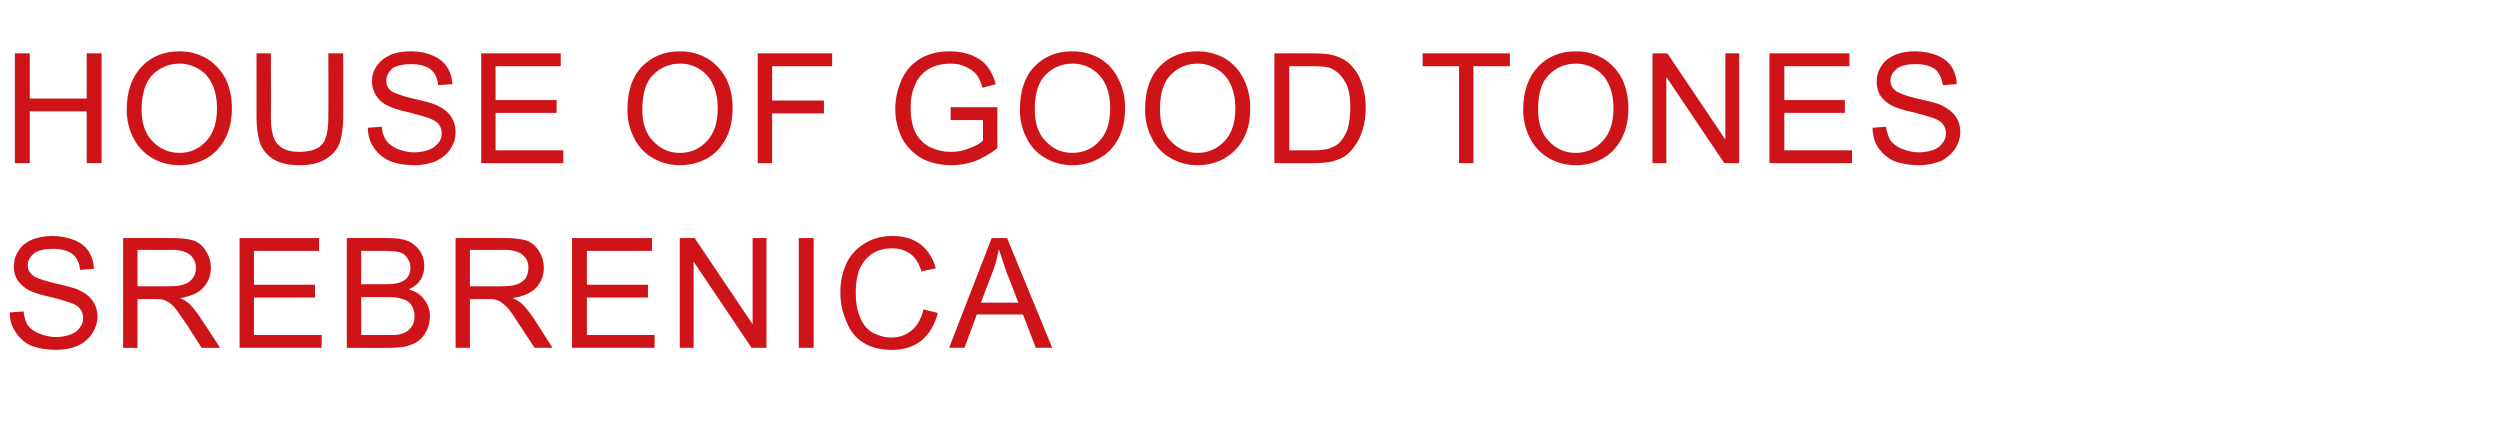 <?xml version="1.0" standalone="no"?><!DOCTYPE svg PUBLIC "-//W3C//DTD SVG 1.1//EN" "http://www.w3.org/Graphics/SVG/1.1/DTD/svg11.dtd"><svg xmlns="http://www.w3.org/2000/svg" version="1.1" width="487.3px" height="85.3px" viewBox="0 -10 487.3 85.3" style="top:-10px"><desc>House of good tones srebrenica</desc><defs/><g id="Polygon42567"><path d="m1.9 50.9c0 0 2.7-.2 2.7-.2c.1 1.1.4 2 .8 2.7c.5.6 1.2 1.2 2.2 1.6c1 .4 2.1.7 3.3.7c1.1 0 2-.2 2.9-.5c.8-.3 1.4-.8 1.8-1.4c.4-.5.6-1.1.6-1.8c0-.7-.2-1.3-.6-1.8c-.3-.5-1-.9-1.9-1.2c-.6-.2-1.8-.6-3.8-1.1c-2-.4-3.4-.9-4.2-1.3c-1-.5-1.7-1.2-2.3-2c-.5-.8-.7-1.7-.7-2.7c0-1.1.3-2.1.9-3c.6-1 1.5-1.7 2.7-2.2c1.2-.5 2.5-.7 4-.7c1.5 0 2.9.3 4.2.8c1.2.5 2.1 1.2 2.8 2.2c.6 1 1 2.2 1 3.4c0 0-2.7.2-2.7.2c-.1-1.3-.6-2.4-1.5-3.1c-.8-.6-2.1-1-3.7-1c-1.7 0-3 .3-3.8.9c-.8.7-1.2 1.4-1.2 2.3c0 .8.3 1.4.9 1.9c.5.5 1.9 1 4.3 1.6c2.3.5 3.8.9 4.7 1.3c1.3.6 2.2 1.3 2.8 2.2c.6.9.9 1.9.9 3.1c0 1.1-.4 2.2-1 3.2c-.7 1-1.6 1.8-2.8 2.4c-1.3.5-2.6.8-4.2.8c-1.9 0-3.5-.3-4.9-.8c-1.3-.6-2.3-1.5-3-2.6c-.8-1.1-1.2-2.4-1.2-3.9zm22.1 6.9l0-21.4c0 0 9.47-.03 9.5 0c1.9 0 3.3.2 4.3.5c1 .4 1.8 1.1 2.4 2.1c.6 1 .9 2 .9 3.2c0 1.5-.5 2.8-1.5 3.9c-.9 1-2.5 1.7-4.5 2c.7.3 1.3.7 1.7 1c.8.8 1.6 1.8 2.3 2.9c.04 0 3.8 5.8 3.8 5.8l-3.6 0c0 0-2.84-4.43-2.8-4.4c-.9-1.3-1.6-2.3-2.1-3c-.5-.7-1-1.1-1.4-1.4c-.5-.3-.9-.5-1.3-.6c-.4-.1-.9-.1-1.6-.1c-.01 0-3.3 0-3.3 0l0 9.5l-2.8 0zm2.8-12c0 0 6.1.04 6.1 0c1.3 0 2.3-.1 3-.4c.8-.2 1.3-.7 1.7-1.2c.4-.6.6-1.3.6-2c0-1-.4-1.8-1.1-2.5c-.8-.6-1.9-1-3.5-1c-.01.04-6.8 0-6.8 0l0 7.1zm19.9 12l0-21.4l15.5 0l0 2.5l-12.7 0l0 6.6l11.9 0l0 2.5l-11.9 0l0 7.3l13.2 0l0 2.5l-16 0zm20.9 0l0-21.4c0 0 8.03-.03 8 0c1.7 0 3 .2 4 .6c1 .5 1.7 1.1 2.3 2c.6.9.8 1.9.8 2.9c0 .9-.2 1.7-.7 2.6c-.5.8-1.2 1.4-2.3 1.9c1.3.4 2.3 1 3 2c.7.9 1.1 2 1.1 3.2c0 1-.2 2-.6 2.8c-.5.9-1 1.6-1.6 2c-.6.5-1.4.8-2.4 1.1c-.9.2-2.1.3-3.4.3c-.04.04-8.2 0-8.2 0zm2.8-12.4c0 0 4.66-.01 4.7 0c1.2 0 2.1-.1 2.7-.3c.7-.2 1.2-.5 1.6-1c.4-.5.6-1.2.6-1.9c0-.7-.2-1.3-.6-1.9c-.3-.5-.8-.9-1.4-1.1c-.7-.2-1.8-.3-3.3-.3c.01 0-4.3 0-4.3 0l0 6.5zm0 9.9c0 0 5.36.01 5.4 0c.9 0 1.5 0 1.9-.1c.6-.1 1.2-.3 1.6-.6c.5-.3.8-.7 1.1-1.2c.3-.5.4-1.1.4-1.8c0-.8-.2-1.5-.6-2.1c-.4-.6-.9-1-1.7-1.2c-.7-.3-1.8-.4-3.1-.4c-.02.02-5 0-5 0l0 7.4zm18.4 2.5l0-21.4c0 0 9.52-.03 9.5 0c1.9 0 3.4.2 4.4.5c1 .4 1.8 1.1 2.4 2.1c.6 1 .9 2 .9 3.2c0 1.5-.5 2.8-1.5 3.9c-1 1-2.5 1.7-4.6 2c.8.3 1.3.7 1.7 1c.9.8 1.6 1.8 2.4 2.9c-.01 0 3.7 5.8 3.7 5.8l-3.5 0c0 0-2.89-4.43-2.9-4.4c-.8-1.3-1.5-2.3-2-3c-.6-.7-1.1-1.1-1.5-1.4c-.4-.3-.8-.5-1.3-.6c-.3-.1-.8-.1-1.6-.1c.04 0-3.3 0-3.3 0l0 9.5l-2.8 0zm2.8-12c0 0 6.15.04 6.1 0c1.3 0 2.4-.1 3.1-.4c.7-.2 1.3-.7 1.7-1.2c.3-.6.5-1.3.5-2c0-1-.3-1.8-1.1-2.5c-.7-.6-1.9-1-3.5-1c.04.04-6.8 0-6.8 0l0 7.1zm19.9 12l0-21.4l15.6 0l0 2.5l-12.7 0l0 6.6l11.9 0l0 2.5l-11.9 0l0 7.3l13.2 0l0 2.5l-16.1 0zm21 0l0-21.4l2.9 0l11.3 16.8l0-16.8l2.7 0l0 21.4l-2.9 0l-11.3-16.8l0 16.8l-2.7 0zm23.2 0l0-21.4l2.9 0l0 21.4l-2.9 0zm24.3-7.5c0 0 2.8.7 2.8.7c-.6 2.4-1.7 4.1-3.2 5.4c-1.6 1.2-3.4 1.8-5.7 1.8c-2.3 0-4.2-.5-5.6-1.4c-1.5-.9-2.6-2.3-3.3-4.1c-.8-1.8-1.2-3.7-1.2-5.8c0-2.2.5-4.1 1.3-5.8c.9-1.7 2.1-2.9 3.7-3.8c1.5-.9 3.3-1.3 5.2-1.3c2.1 0 3.9.5 5.4 1.6c1.4 1.1 2.5 2.7 3 4.7c0 0-2.8.6-2.8.6c-.4-1.5-1.2-2.7-2.1-3.4c-1-.7-2.2-1.1-3.6-1.1c-1.6 0-3 .4-4.1 1.2c-1.1.8-1.9 1.9-2.4 3.2c-.4 1.3-.6 2.7-.6 4.1c0 1.9.2 3.4.8 4.8c.5 1.4 1.3 2.4 2.4 3.1c1.2.6 2.4 1 3.7 1c1.6 0 2.9-.5 4-1.4c1.1-.9 1.9-2.3 2.3-4.1zm5 7.5l8.3-21.4l3 0l8.8 21.4l-3.2 0l-2.5-6.5l-9 0l-2.4 6.5l-3 0zm6.2-8.8l7.3 0c0 0-2.25-5.92-2.3-5.9c-.6-1.8-1.1-3.3-1.5-4.5c-.3 1.4-.6 2.8-1.1 4.1c-.04.02-2.4 6.3-2.4 6.3z" stroke="none" fill="#ce1419"/></g><g id="Polygon42566"><path d="m2.9 21.8l0-21.4l2.9 0l0 8.8l11.1 0l0-8.8l2.9 0l0 21.4l-2.9 0l0-10.1l-11.1 0l0 10.1l-2.9 0zm21.8-10.4c0-3.6 1-6.4 2.9-8.4c1.9-2 4.4-3 7.4-3c2 0 3.7.5 5.3 1.4c1.6 1 2.8 2.3 3.7 4c.8 1.7 1.2 3.6 1.2 5.7c0 2.2-.4 4.2-1.3 5.9c-.9 1.7-2.1 3-3.7 3.9c-1.6.9-3.4 1.3-5.2 1.3c-2.1 0-3.9-.5-5.5-1.5c-1.5-.9-2.8-2.3-3.6-4c-.8-1.6-1.2-3.4-1.2-5.3zm2.9 0c0 2.6.7 4.7 2.1 6.1c1.4 1.5 3.2 2.3 5.3 2.3c2.1 0 3.8-.8 5.2-2.3c1.4-1.5 2.1-3.6 2.1-6.4c0-1.7-.3-3.3-.9-4.6c-.6-1.3-1.4-2.3-2.6-3c-1.1-.7-2.4-1.1-3.8-1.1c-2 0-3.7.7-5.2 2.1c-1.4 1.4-2.2 3.7-2.2 6.9zm36.4-11l2.9 0c0 0-.02 12.37 0 12.4c0 2.1-.3 3.8-.7 5.1c-.5 1.3-1.4 2.3-2.7 3.1c-1.3.8-2.9 1.2-5 1.2c-2 0-3.7-.3-4.9-1c-1.3-.7-2.2-1.7-2.8-3c-.5-1.4-.8-3.2-.8-5.4c0-.03 0-12.4 0-12.4l2.8 0c0 0 .04 12.36 0 12.4c0 1.8.2 3.2.6 4.1c.3.9.9 1.5 1.7 2c.9.5 1.9.7 3.1.7c2.1 0 3.6-.4 4.5-1.4c.9-.9 1.3-2.7 1.3-5.4c.04-.04 0-12.4 0-12.4zm7.7 14.5c0 0 2.7-.2 2.7-.2c.1 1.1.4 2 .9 2.7c.4.6 1.2 1.2 2.1 1.6c1 .4 2.1.7 3.3.7c1.1 0 2.1-.2 2.9-.5c.8-.3 1.4-.8 1.9-1.4c.4-.5.6-1.1.6-1.8c0-.7-.2-1.3-.6-1.8c-.4-.5-1.1-.9-2-1.2c-.5-.2-1.8-.6-3.8-1.1c-2-.4-3.3-.9-4.1-1.3c-1.1-.5-1.8-1.2-2.3-2c-.5-.8-.8-1.7-.8-2.7c0-1.1.3-2.1.9-3c.7-1 1.6-1.7 2.7-2.2c1.2-.5 2.5-.7 4-.7c1.6 0 3 .3 4.2.8c1.2.5 2.1 1.2 2.8 2.2c.7 1 1 2.2 1.1 3.4c0 0-2.8.2-2.8.2c-.1-1.3-.6-2.4-1.5-3.1c-.8-.6-2-1-3.7-1c-1.7 0-3 .3-3.8.9c-.7.7-1.1 1.4-1.1 2.3c0 .8.2 1.4.8 1.9c.5.5 2 1 4.3 1.6c2.3.5 3.9.9 4.7 1.3c1.3.6 2.2 1.3 2.8 2.2c.6.9.9 1.9.9 3.1c0 1.1-.3 2.2-1 3.2c-.6 1-1.6 1.8-2.8 2.4c-1.2.5-2.6.8-4.1.8c-2 0-3.6-.3-4.9-.8c-1.3-.6-2.4-1.5-3.1-2.6c-.8-1.1-1.2-2.4-1.2-3.9zm22.1 6.9l0-21.4l15.5 0l0 2.5l-12.7 0l0 6.6l11.9 0l0 2.5l-11.9 0l0 7.3l13.2 0l0 2.5l-16 0zm28.5-10.4c0-3.6.9-6.4 2.8-8.4c2-2 4.4-3 7.5-3c1.9 0 3.7.5 5.3 1.4c1.6 1 2.8 2.3 3.7 4c.8 1.7 1.2 3.6 1.2 5.7c0 2.2-.4 4.2-1.3 5.9c-.9 1.7-2.1 3-3.7 3.9c-1.7.9-3.4 1.3-5.3 1.3c-2 0-3.8-.5-5.4-1.5c-1.6-.9-2.8-2.3-3.6-4c-.8-1.6-1.2-3.4-1.2-5.3zm2.9 0c0 2.6.7 4.7 2.1 6.1c1.4 1.5 3.1 2.3 5.2 2.3c2.2 0 3.9-.8 5.3-2.3c1.4-1.5 2.1-3.6 2.1-6.4c0-1.7-.3-3.3-.9-4.6c-.6-1.3-1.5-2.3-2.6-3c-1.1-.7-2.4-1.1-3.8-1.1c-2 0-3.8.7-5.2 2.1c-1.5 1.4-2.2 3.7-2.2 6.9zm22.5 10.4l0-21.4l14.5 0l0 2.5l-11.7 0l0 6.7l10.1 0l0 2.5l-10.1 0l0 9.7l-2.8 0zm37.6-8.4l0-2.5l9.1 0c0 0-.02 7.95 0 8c-1.4 1.1-2.9 1.9-4.3 2.5c-1.5.5-3 .8-4.6.8c-2.1 0-4-.4-5.8-1.3c-1.7-1-3-2.3-3.9-4c-.8-1.7-1.3-3.6-1.3-5.7c0-2.1.5-4 1.3-5.8c.9-1.9 2.2-3.2 3.8-4.1c1.6-.9 3.5-1.3 5.7-1.3c1.5 0 2.9.3 4.2.8c1.2.5 2.2 1.2 2.9 2.1c.7.9 1.3 2 1.7 3.5c0 0-2.6.7-2.6.7c-.3-1.1-.7-2-1.2-2.6c-.5-.6-1.2-1.1-2.1-1.5c-.8-.4-1.8-.6-2.9-.6c-1.3 0-2.4.2-3.4.6c-.9.4-1.7.9-2.3 1.6c-.6.6-1 1.3-1.3 2.1c-.6 1.3-.8 2.8-.8 4.3c0 1.9.3 3.5.9 4.8c.7 1.3 1.7 2.3 2.9 2.9c1.3.6 2.6.9 4 .9c1.3 0 2.5-.2 3.6-.7c1.2-.4 2.1-.9 2.7-1.5c0 .02 0-4 0-4l-6.3 0zm13.5-2c0-3.6.9-6.4 2.8-8.4c1.9-2 4.4-3 7.4-3c2 0 3.8.5 5.4 1.4c1.6 1 2.8 2.3 3.6 4c.9 1.7 1.3 3.6 1.3 5.7c0 2.2-.4 4.2-1.3 5.9c-.9 1.7-2.1 3-3.8 3.9c-1.6.9-3.3 1.3-5.2 1.3c-2 0-3.8-.5-5.4-1.5c-1.6-.9-2.8-2.3-3.6-4c-.8-1.6-1.2-3.4-1.2-5.3zm2.9 0c0 2.6.7 4.7 2.1 6.1c1.4 1.5 3.1 2.3 5.2 2.3c2.2 0 3.9-.8 5.3-2.3c1.4-1.5 2.1-3.6 2.1-6.4c0-1.7-.3-3.3-.9-4.6c-.6-1.3-1.5-2.3-2.6-3c-1.1-.7-2.4-1.1-3.8-1.1c-2 0-3.8.7-5.2 2.1c-1.5 1.4-2.2 3.7-2.2 6.9zm21.5 0c0-3.6.9-6.4 2.8-8.4c1.9-2 4.4-3 7.4-3c2 0 3.8.5 5.4 1.4c1.6 1 2.8 2.3 3.6 4c.9 1.7 1.3 3.6 1.3 5.7c0 2.2-.4 4.2-1.3 5.9c-.9 1.7-2.2 3-3.8 3.9c-1.6.9-3.3 1.3-5.2 1.3c-2 0-3.8-.5-5.4-1.5c-1.6-.9-2.8-2.3-3.6-4c-.8-1.6-1.2-3.4-1.2-5.3zm2.9 0c0 2.6.7 4.7 2.1 6.1c1.4 1.5 3.1 2.3 5.2 2.3c2.1 0 3.9-.8 5.3-2.3c1.4-1.5 2.1-3.6 2.1-6.4c0-1.7-.3-3.3-.9-4.6c-.6-1.3-1.5-2.3-2.6-3c-1.2-.7-2.4-1.1-3.8-1.1c-2.1 0-3.8.7-5.2 2.1c-1.5 1.4-2.2 3.7-2.2 6.9zm22.3 10.4l0-21.4c0 0 7.41-.03 7.4 0c1.7 0 3 .1 3.8.3c1.3.3 2.3.8 3.2 1.5c1.1 1 2 2.2 2.5 3.7c.6 1.5.9 3.2.9 5.1c0 1.6-.2 3.1-.6 4.3c-.4 1.3-.9 2.3-1.5 3.1c-.6.9-1.2 1.5-1.9 2c-.7.5-1.6.8-2.6 1.1c-1 .2-2.1.3-3.4.3c-.04.04-7.8 0-7.8 0zm2.9-2.5c0 0 4.53.01 4.5 0c1.5 0 2.6-.1 3.4-.4c.8-.3 1.4-.6 1.9-1.1c.7-.7 1.2-1.6 1.6-2.7c.3-1.2.5-2.5.5-4.2c0-2.2-.3-3.9-1.1-5.1c-.7-1.2-1.6-2-2.7-2.5c-.7-.3-1.9-.4-3.6-.4c-.04 0-4.5 0-4.5 0l0 16.4zm33.1 2.5l0-18.9l-7.1 0l0-2.5l17 0l0 2.5l-7.1 0l0 18.9l-2.8 0zm12.5-10.4c0-3.6 1-6.4 2.9-8.4c1.9-2 4.4-3 7.4-3c2 0 3.7.5 5.3 1.4c1.6 1 2.8 2.3 3.7 4c.8 1.7 1.2 3.6 1.2 5.7c0 2.2-.4 4.2-1.3 5.9c-.9 1.7-2.1 3-3.7 3.9c-1.6.9-3.4 1.3-5.2 1.3c-2.1 0-3.9-.5-5.5-1.5c-1.5-.9-2.8-2.3-3.6-4c-.8-1.6-1.2-3.4-1.2-5.3zm2.9 0c0 2.6.7 4.7 2.1 6.1c1.4 1.5 3.1 2.3 5.2 2.3c2.2 0 3.9-.8 5.3-2.3c1.4-1.5 2.1-3.6 2.1-6.4c0-1.7-.3-3.3-.9-4.6c-.6-1.3-1.4-2.3-2.6-3c-1.1-.7-2.4-1.1-3.8-1.1c-2 0-3.8.7-5.2 2.1c-1.5 1.4-2.2 3.7-2.2 6.9zm22.3 10.4l0-21.4l2.9 0l11.3 16.8l0-16.8l2.7 0l0 21.4l-2.9 0l-11.3-16.8l0 16.8l-2.7 0zm22.8 0l0-21.4l15.6 0l0 2.5l-12.7 0l0 6.6l11.8 0l0 2.5l-11.8 0l0 7.3l13.2 0l0 2.5l-16.1 0zm20.1-6.9c0 0 2.6-.2 2.6-.2c.2 1.1.5 2 .9 2.7c.5.6 1.2 1.2 2.2 1.6c1 .4 2.1.7 3.3.7c1.1 0 2-.2 2.9-.5c.8-.3 1.4-.8 1.8-1.4c.4-.5.6-1.1.6-1.8c0-.7-.2-1.3-.6-1.8c-.4-.5-1-.9-1.9-1.2c-.6-.2-1.8-.6-3.8-1.1c-2-.4-3.4-.9-4.2-1.3c-1-.5-1.8-1.2-2.3-2c-.5-.8-.7-1.7-.7-2.7c0-1.1.3-2.1.9-3c.6-1 1.5-1.7 2.7-2.2c1.2-.5 2.5-.7 3.9-.7c1.6 0 3 .3 4.3.8c1.2.5 2.1 1.2 2.8 2.2c.6 1 1 2.2 1 3.4c0 0-2.7.2-2.7.2c-.2-1.3-.7-2.4-1.5-3.1c-.8-.6-2.1-1-3.7-1c-1.8 0-3 .3-3.8.9c-.8.7-1.2 1.4-1.2 2.3c0 .8.3 1.4.9 1.9c.5.5 1.9 1 4.2 1.6c2.4.5 3.9.9 4.8 1.3c1.2.6 2.2 1.3 2.8 2.2c.6.9.9 1.9.9 3.1c0 1.1-.4 2.2-1 3.2c-.7 1-1.6 1.8-2.8 2.4c-1.3.5-2.6.8-4.2.8c-1.9 0-3.6-.3-4.9-.8c-1.3-.6-2.3-1.5-3.1-2.6c-.7-1.1-1.1-2.4-1.1-3.9z" stroke="none" fill="#ce1419"/></g></svg>